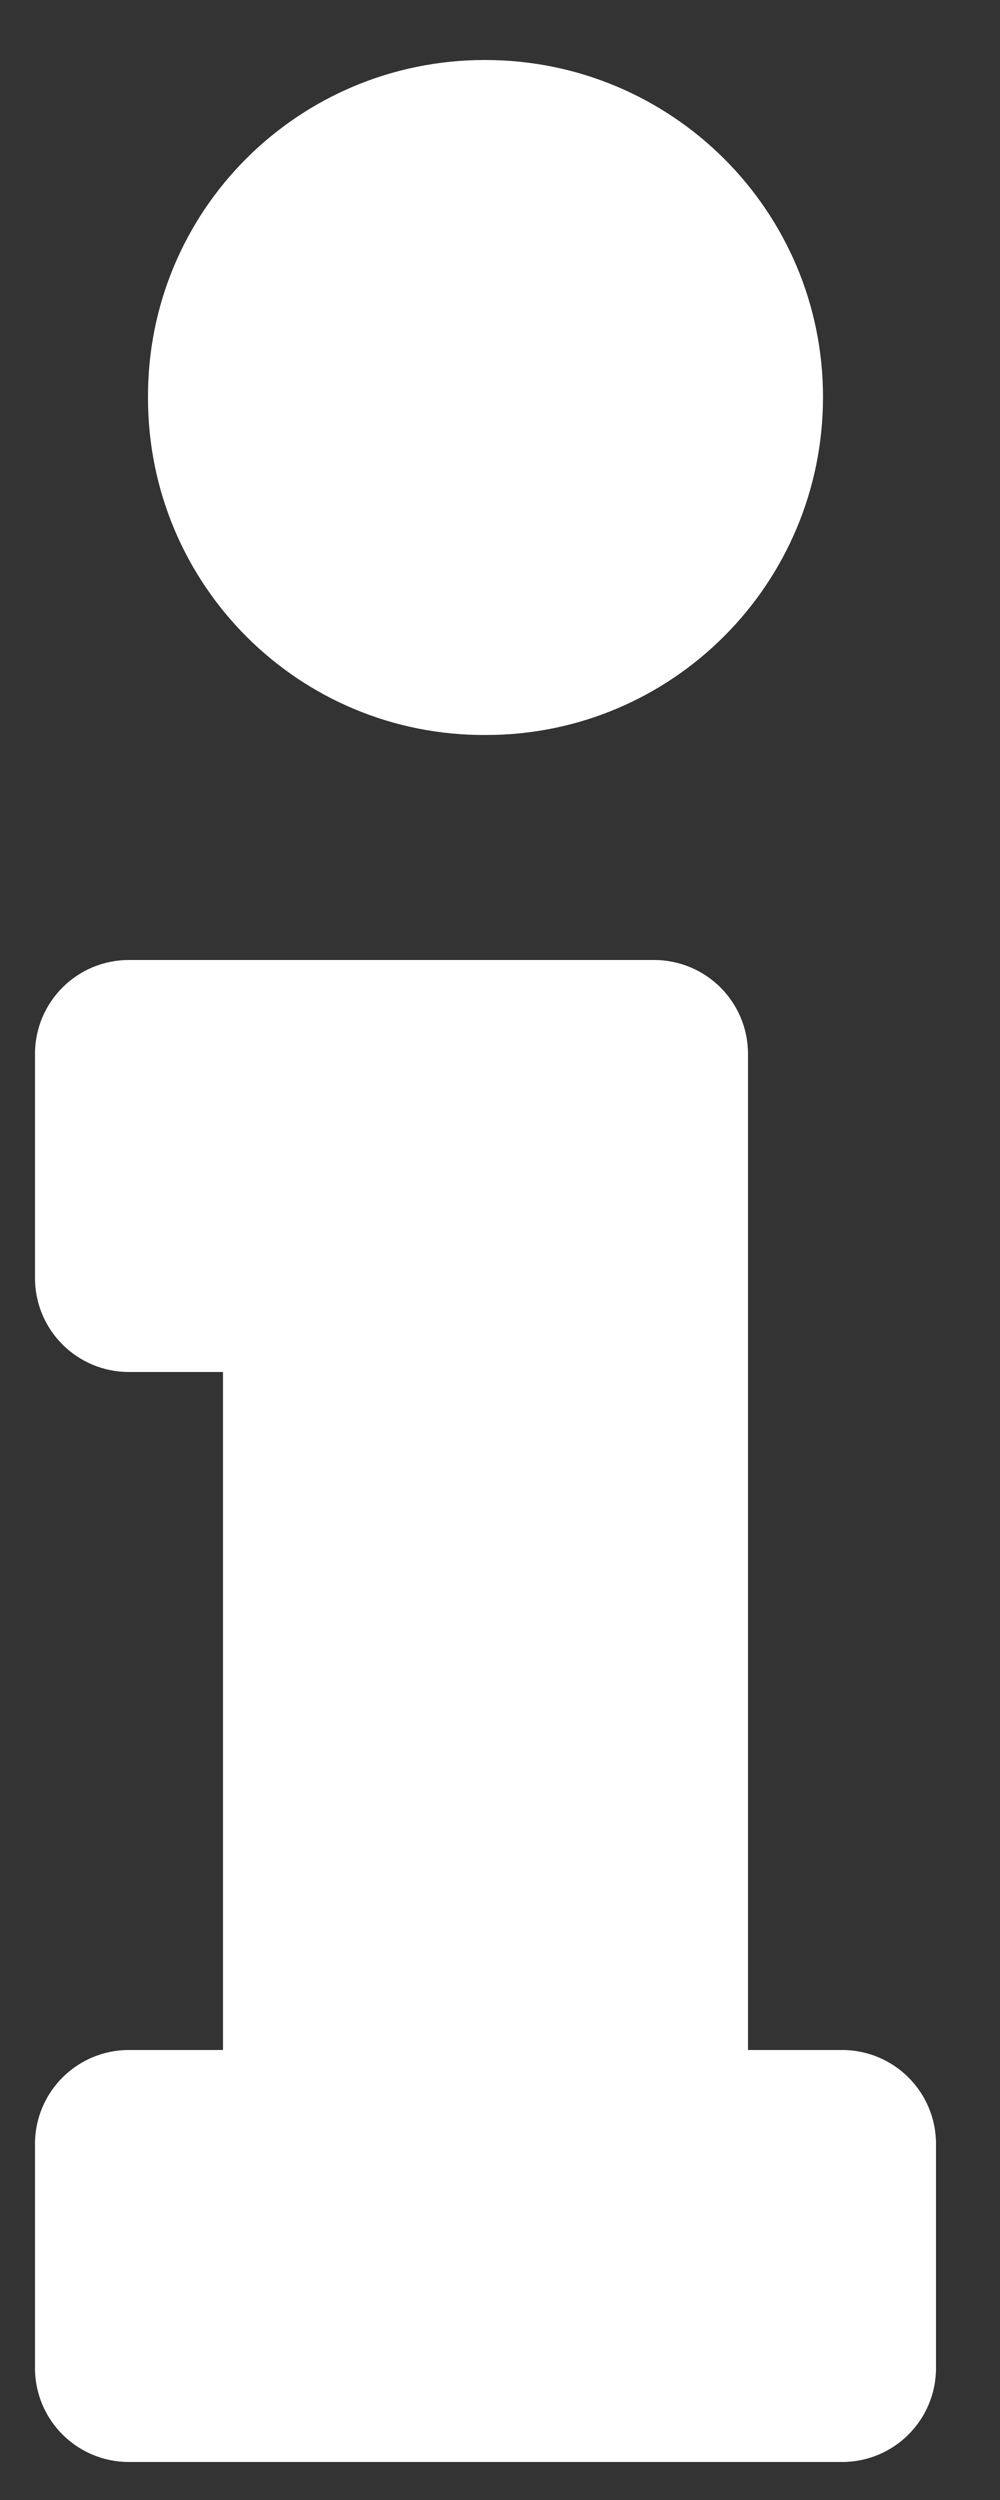 <?xml version="1.0" encoding="utf-8"?>
<!-- Generator: Adobe Illustrator 27.8.1, SVG Export Plug-In . SVG Version: 6.00 Build 0)  -->
<svg version="1.1" id="Layer_1" xmlns="http://www.w3.org/2000/svg" xmlns:xlink="http://www.w3.org/1999/xlink" x="0px" y="0px"
	 viewBox="0 0 10 25" style="enable-background:new 0 0 10 25;" xml:space="preserve">
<rect x="0" y="0" width="10" height="25" fill="#333333" stroke="none"/>
<style type="text/css">
	.st0{fill:#FFFFFF;}
</style>
<path id="Icon_awesome-info" class="st0" d="M1.29,20.5h0.94v-6.78H1.29c-0.52,0-0.94-0.42-0.94-0.94v-2.24
	c0-0.52,0.42-0.94,0.94-0.94h5.25c0.52,0,0.94,0.42,0.94,0.94v9.96h0.94c0.52,0,0.94,0.42,0.94,0.94v2.24
	c0,0.52-0.42,0.94-0.94,0.94H1.29c-0.52,0-0.94-0.42-0.94-0.94c0,0,0,0,0,0v-2.24C0.35,20.92,0.77,20.5,1.29,20.5z M4.85,0.6
	c-1.87,0-3.38,1.51-3.37,3.38c0,1.87,1.51,3.38,3.38,3.37c1.86,0,3.37-1.51,3.37-3.38C8.23,2.11,6.72,0.6,4.85,0.6
	C4.85,0.6,4.85,0.6,4.85,0.6z"/>
</svg>
